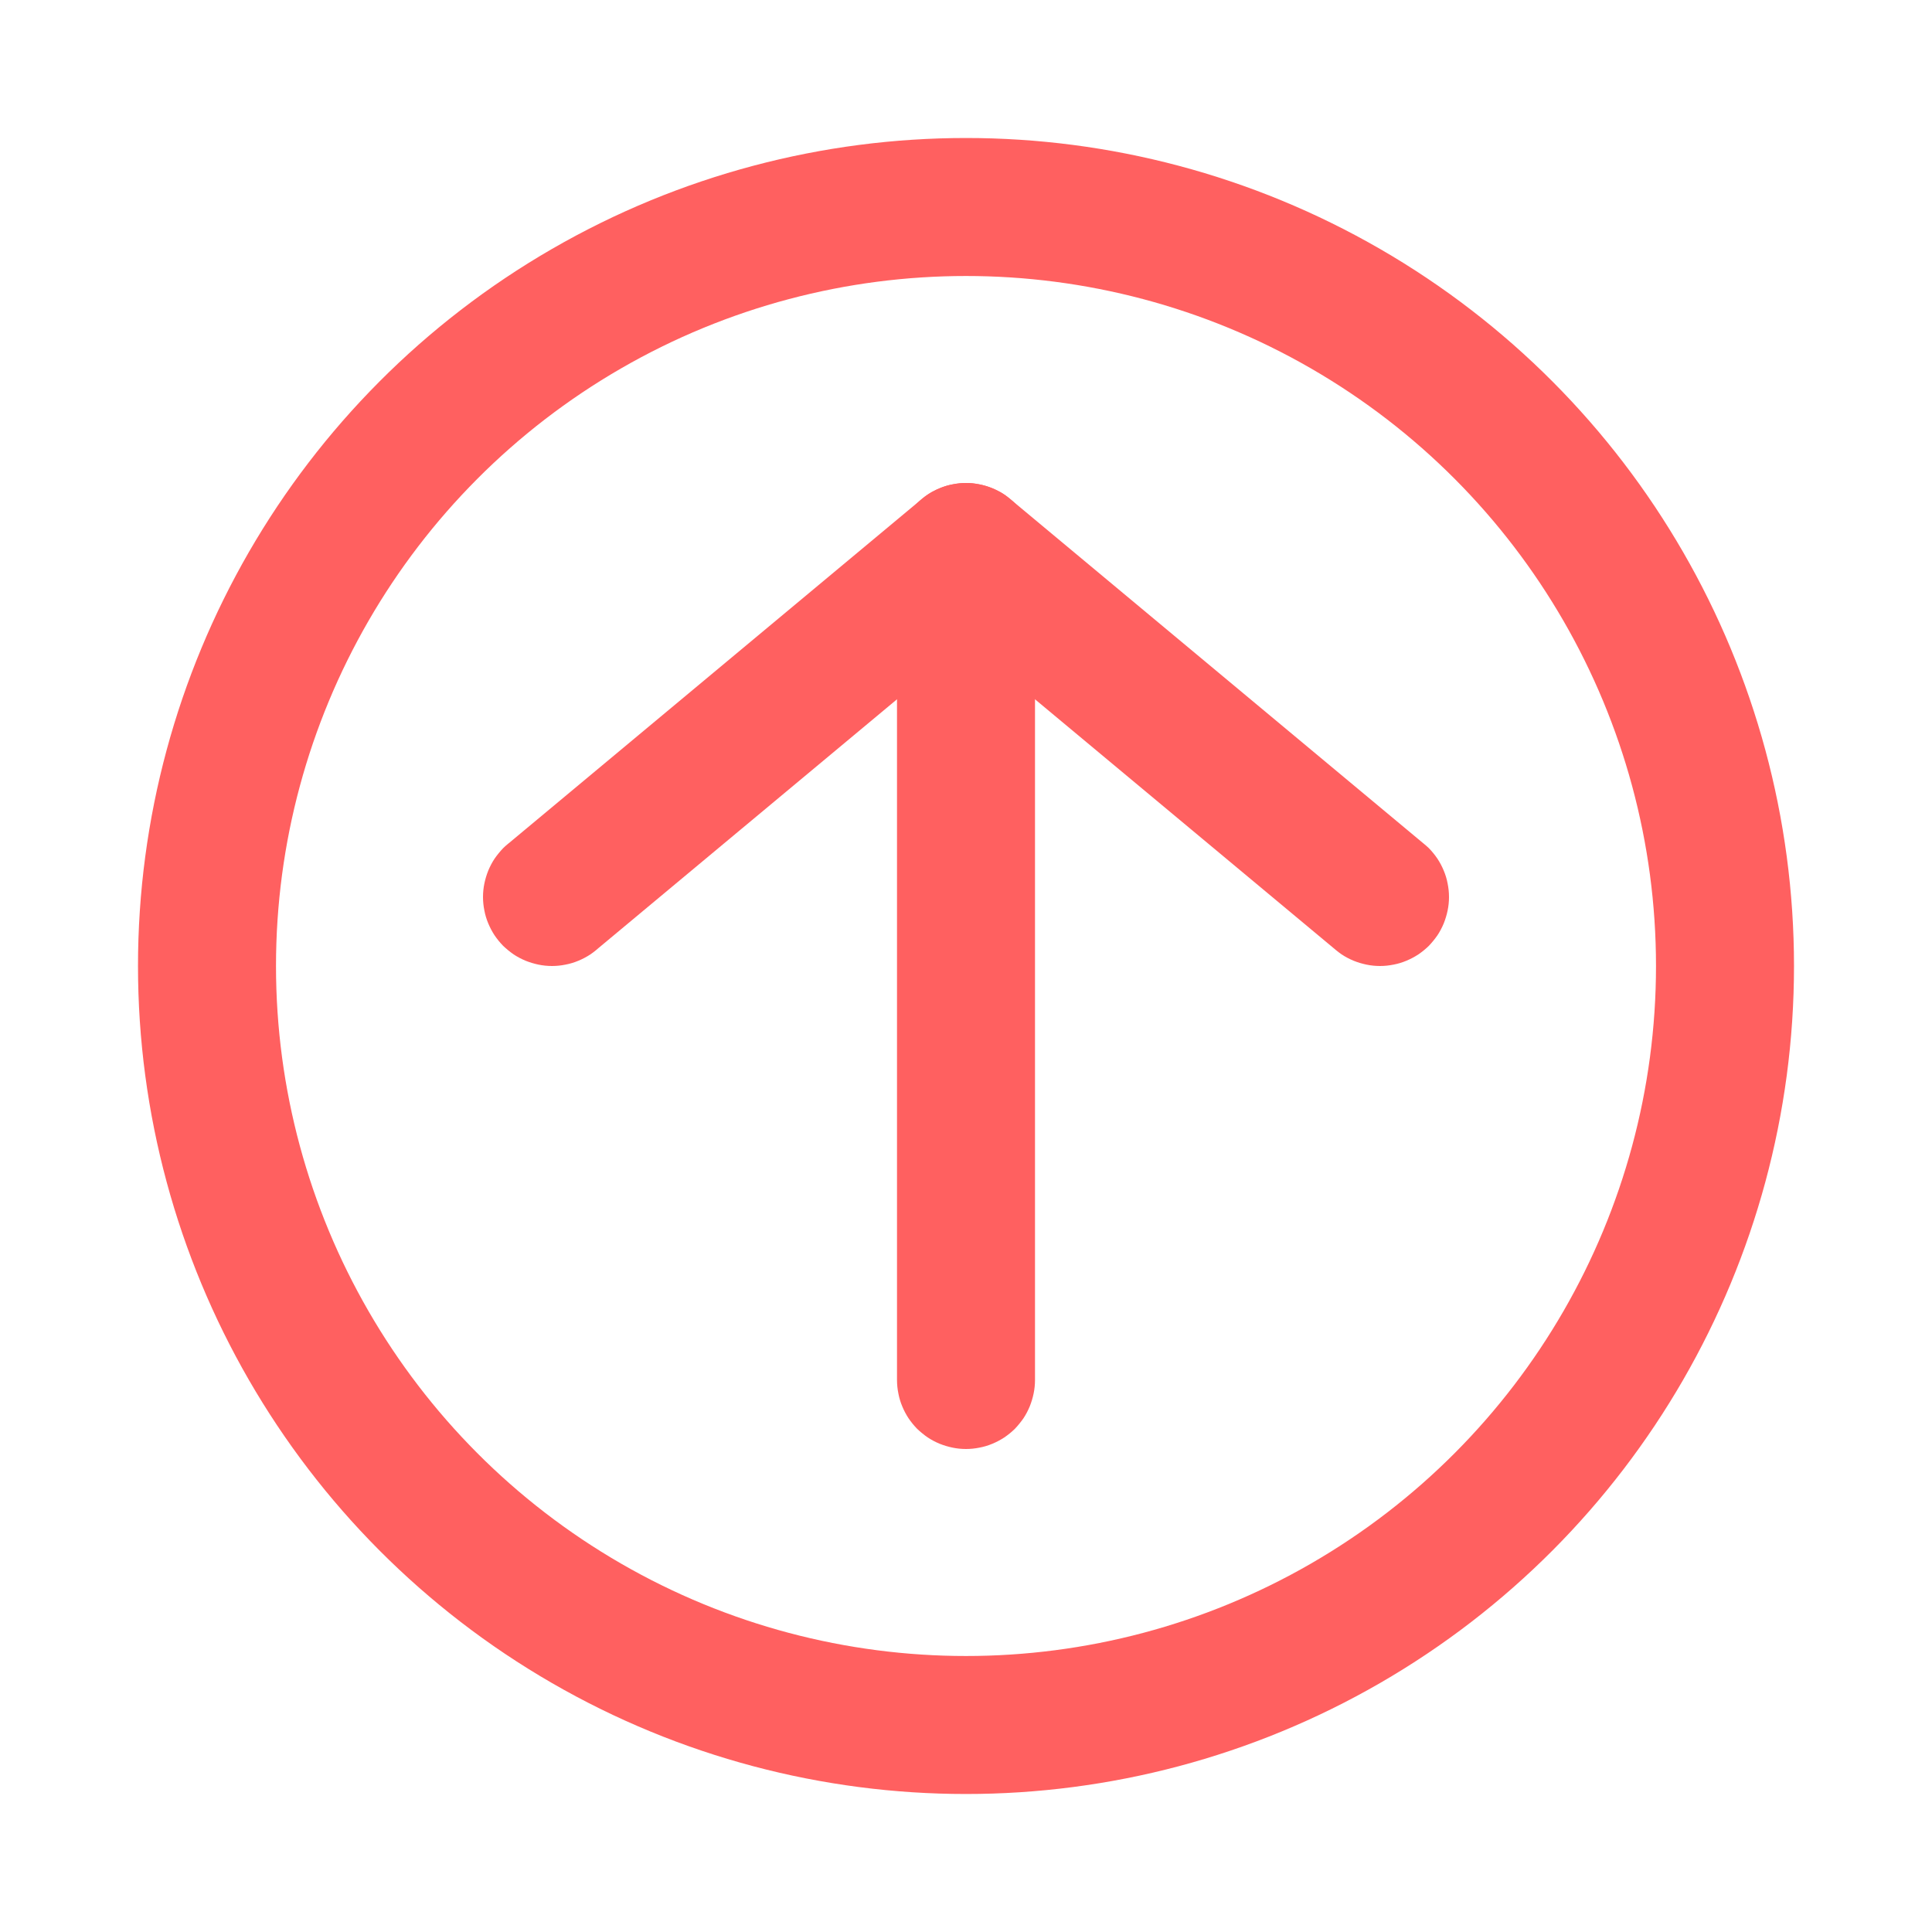 <svg xmlns="http://www.w3.org/2000/svg" fill="none" width="14" height="14"><rect width="100%" height="100%" fill="#333333" stroke="none"/><clipPath id="a"><rect width="14" height="14" rx="0"/></clipPath><g clip-path="url(#a)" style="mix-blend-mode:passthrough"><rect width="14" height="14" rx="0" fill="#FFF"/><circle cx="7" cy="7" stroke="#FF6060" r="5.5" style="mix-blend-mode:passthrough"/><path d="m9.68 6.884-3-2.5L7 4l.32.384-3 2.5-.64-.768 3-2.5q.033-.028.071-.05.038-.021.079-.036.04-.015.084-.022Q6.956 3.5 7 3.5q.044 0 .086.008.043.007.084.022.041.015.079.036.038.022.071.05l3 2.5-.64.768Zm.82-.384q0 .05-.01.098t-.028.093q-.019.046-.046.087-.028.04-.062.076-.035.034-.076.062-.041.027-.087.046-.045.019-.093.028Q10.049 7 10 7q-.05 0-.098-.01t-.093-.028q-.046-.019-.087-.046-.04-.028-.076-.062-.034-.035-.062-.076-.027-.041-.046-.087-.019-.045-.028-.093-.01-.049-.01-.098 0-.05.01-.098t.028-.093q.019-.046.046-.087.028-.04.062-.076.035-.034.076-.062.041-.027.087-.046.045-.019.093-.028Q9.951 6 10 6q.05 0 .098.01t.093.028q.046.019.087.046.04.028.076.062.034.035.062.076.027.041.046.087.019.045.028.093.01.049.01.098Zm-6 0q0 .05-.01.098t-.028.093q-.019.046-.046.087-.028.04-.062.076-.035.034-.076.062-.041.027-.087.046-.045.019-.093.028Q4.049 7 4 7q-.05 0-.098-.01t-.093-.028q-.046-.019-.087-.046-.04-.028-.076-.062-.034-.035-.062-.076-.027-.041-.046-.087-.019-.045-.028-.093-.01-.049-.01-.098 0-.05.01-.098t.028-.093q.019-.046.046-.087.028-.04.062-.076.035-.034.076-.062.041-.027.087-.046.045-.019.093-.028Q3.951 6 4 6q.05 0 .098.01t.093.028q.046.019.087.046.04.028.076.062.034.035.062.076.027.041.046.087.019.045.028.093.01.049.01.098Z" fill="#FF6060" style="mix-blend-mode:passthrough"/><path d="M6.5 10V4h1v6h-1Zm1 0q0 .05-.01.098t-.028.093q-.019.046-.046.087-.028.04-.062.076-.035.034-.076.062-.041.027-.087.046-.045.019-.093.028-.049.01-.098.01-.05 0-.098-.01t-.093-.028q-.046-.019-.087-.046-.04-.028-.076-.062-.034-.035-.062-.076-.027-.041-.046-.087-.019-.045-.028-.093-.01-.049-.01-.098 0-.05.01-.098t.028-.093q.019-.046.046-.087.028-.04.062-.076.035-.034.076-.062.041-.027.087-.046.045-.019.093-.028.049-.01.098-.01.05 0 .098.01t.093.028q.046.019.087.046.04.028.076.062.034.035.062.076.027.041.046.087.019.045.028.093.01.049.01.098Zm0-6q0 .05-.01.098t-.028.093q-.019.046-.046.087-.028.04-.062.076-.035.034-.076.062-.041.027-.087.046-.045.019-.093.028-.049.01-.098.01-.05 0-.098-.01t-.093-.028q-.046-.019-.087-.046-.04-.028-.076-.062-.034-.035-.062-.076-.027-.041-.046-.087-.019-.045-.028-.093Q6.5 4.049 6.5 4q0-.05.01-.098t.028-.093q.019-.046.046-.087.028-.04.062-.076.035-.034.076-.062.041-.027.087-.046.045-.019.093-.028.049-.01.098-.01.05 0 .098.01t.093.028q.046.019.087.046.04.028.076.062.034.035.062.076.027.041.046.087.019.045.028.093.01.049.01.098Z" fill="#FF6060" style="mix-blend-mode:passthrough"/></g></svg>